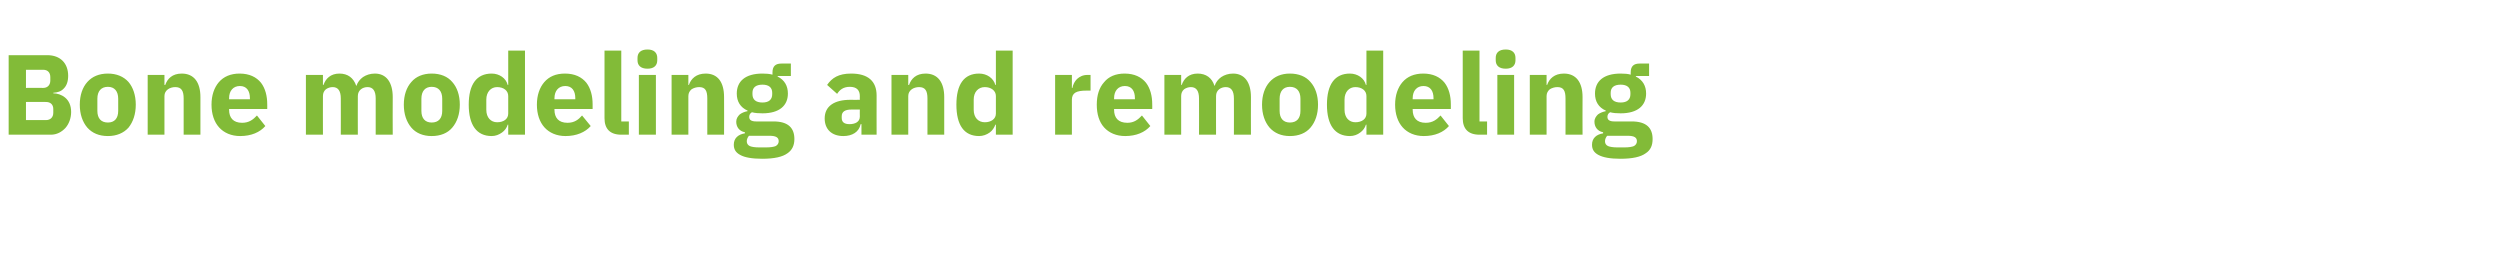 <?xml version="1.0" standalone="no"?><!DOCTYPE svg PUBLIC "-//W3C//DTD SVG 1.1//EN" "http://www.w3.org/Graphics/SVG/1.1/DTD/svg11.dtd"><svg xmlns="http://www.w3.org/2000/svg" version="1.1" width="924.3px" height="99.2px" viewBox="0 -17 924.3 99.2" style="top:-17px">  <desc>Bone modeling and remodeling</desc>  <defs/>  <g id="Polygon154748">    <path d="M 3.2 32.8 C 3.2 32.8 18.77 32.76 18.8 32.8 C 21 32.8 22.8 31.8 24.2 30.3 C 25.5 28.8 26.3 26.7 26.3 24.4 C 26.3 21.9 25.4 20.2 24.1 19.1 C 22.8 18 21.1 17.5 19.7 17.5 C 19.7 17.5 19.7 17.3 19.7 17.3 C 21.3 17.2 22.6 16.8 23.6 15.7 C 24.6 14.7 25.2 13.2 25.2 11 C 25.2 6.4 22.3 3.4 17.5 3.4 C 17.47 3.44 3.2 3.4 3.2 3.4 L 3.2 32.8 Z M 9.6 20.7 C 9.6 20.7 16.97 20.66 17 20.7 C 18.6 20.7 19.7 21.6 19.7 23.3 C 19.7 23.3 19.7 24.7 19.7 24.7 C 19.7 26.4 18.6 27.4 17 27.4 C 16.97 27.38 9.6 27.4 9.6 27.4 L 9.6 20.7 Z M 9.6 8.8 C 9.6 8.8 15.96 8.82 16 8.8 C 17.6 8.8 18.6 9.8 18.6 11.5 C 18.6 11.5 18.6 12.8 18.6 12.8 C 18.6 14.4 17.6 15.5 16 15.5 C 15.96 15.46 9.6 15.5 9.6 15.5 L 9.6 8.8 Z M 47.5 30.2 C 49.2 28.1 50.2 25.2 50.2 21.7 C 50.2 18.2 49.2 15.3 47.5 13.3 C 45.7 11.3 43.1 10.2 39.9 10.2 C 36.6 10.2 34.1 11.3 32.3 13.3 C 30.5 15.3 29.5 18.2 29.5 21.7 C 29.5 25.2 30.5 28.1 32.3 30.2 C 34.1 32.2 36.6 33.3 39.9 33.3 C 43.1 33.3 45.7 32.2 47.5 30.2 Z M 36 24 C 36 24 36 19.5 36 19.5 C 36 16.7 37.4 15.1 39.9 15.1 C 42.3 15.1 43.7 16.7 43.7 19.5 C 43.7 19.5 43.7 24 43.7 24 C 43.7 26.8 42.3 28.3 39.9 28.3 C 37.4 28.3 36 26.8 36 24 Z M 60.8 32.8 C 60.8 32.8 60.82 18.48 60.8 18.5 C 60.8 17.4 61.3 16.6 62.1 16 C 62.8 15.5 63.8 15.2 64.8 15.2 C 67.1 15.2 67.9 16.6 67.9 19.4 C 67.87 19.45 67.9 32.8 67.9 32.8 L 74.1 32.8 C 74.1 32.8 74.09 18.94 74.1 18.9 C 74.1 13.4 71.7 10.2 67.2 10.2 C 63.7 10.2 61.9 12.1 61.1 14.4 C 61.07 14.45 60.8 14.4 60.8 14.4 L 60.8 10.7 L 54.6 10.7 L 54.6 32.8 L 60.8 32.8 Z M 98.1 29.6 C 98.1 29.6 95 25.7 95 25.7 C 93.6 27.2 92.1 28.4 89.5 28.4 C 86.2 28.4 84.7 26.5 84.7 23.6 C 84.67 23.65 84.7 23.3 84.7 23.3 L 98.8 23.3 C 98.8 23.3 98.83 21.46 98.8 21.5 C 98.8 18.5 98.1 15.7 96.5 13.6 C 94.8 11.5 92.2 10.2 88.6 10.2 C 85.3 10.2 82.7 11.3 80.9 13.4 C 79.2 15.4 78.2 18.2 78.2 21.7 C 78.2 25.2 79.2 28.1 81 30.1 C 82.8 32.1 85.5 33.3 88.8 33.3 C 92.9 33.3 96.1 31.9 98.1 29.6 Z M 92.4 19.3 C 92.4 19.28 92.4 19.7 92.4 19.7 L 84.7 19.7 C 84.7 19.7 84.67 19.32 84.7 19.3 C 84.7 16.6 86.2 14.8 88.7 14.8 C 91.2 14.8 92.4 16.6 92.4 19.3 Z M 119.4 32.8 C 119.4 32.8 119.36 18.48 119.4 18.5 C 119.4 17.4 119.8 16.6 120.5 16 C 121.2 15.5 122.1 15.2 123 15.2 C 125 15.2 126 16.6 126 19.4 C 126.04 19.45 126 32.8 126 32.8 L 132.3 32.8 C 132.3 32.8 132.26 18.48 132.3 18.5 C 132.3 16.3 134.1 15.2 135.9 15.2 C 137.9 15.2 138.9 16.6 138.9 19.4 C 138.93 19.45 138.9 32.8 138.9 32.8 L 145.2 32.8 C 145.2 32.8 145.15 18.94 145.2 18.9 C 145.2 13.4 142.8 10.2 138.6 10.2 C 136.9 10.2 135.4 10.7 134.2 11.5 C 133.1 12.3 132.2 13.4 131.8 14.7 C 131.8 14.7 131.7 14.7 131.7 14.7 C 130.7 11.8 128.6 10.2 125.5 10.2 C 122.2 10.2 120.4 12.1 119.6 14.4 C 119.61 14.45 119.4 14.4 119.4 14.4 L 119.4 10.7 L 113.1 10.7 L 113.1 32.8 L 119.4 32.8 Z M 167.2 30.2 C 169 28.1 170 25.2 170 21.7 C 170 18.2 169 15.3 167.2 13.3 C 165.5 11.3 162.9 10.2 159.6 10.2 C 156.4 10.2 153.8 11.3 152.1 13.3 C 150.3 15.3 149.3 18.2 149.3 21.7 C 149.3 25.2 150.3 28.1 152.1 30.2 C 153.8 32.2 156.4 33.3 159.6 33.3 C 162.9 33.3 165.5 32.2 167.2 30.2 Z M 155.8 24 C 155.8 24 155.8 19.5 155.8 19.5 C 155.8 16.7 157.2 15.1 159.6 15.1 C 162.1 15.1 163.5 16.7 163.5 19.5 C 163.5 19.5 163.5 24 163.5 24 C 163.5 26.8 162.1 28.3 159.6 28.3 C 157.2 28.3 155.8 26.8 155.8 24 Z M 187.9 32.8 L 194.1 32.8 L 194.1 1.7 L 187.9 1.7 L 187.9 14.4 C 187.9 14.4 187.7 14.41 187.7 14.4 C 187.1 11.9 184.6 10.2 181.8 10.2 C 176.2 10.2 173.3 14.2 173.3 21.7 C 173.3 29.2 176.2 33.3 181.8 33.3 C 183.2 33.3 184.5 32.8 185.6 32 C 186.6 31.3 187.4 30.2 187.7 29.1 C 187.7 29.06 187.9 29.1 187.9 29.1 L 187.9 32.8 Z M 179.8 23.6 C 179.8 23.6 179.8 19.8 179.8 19.8 C 179.8 17 181.5 15.2 183.8 15.2 C 186.2 15.2 187.9 16.5 187.9 18.5 C 187.9 18.5 187.9 25 187.9 25 C 187.9 27 186.2 28.2 183.8 28.2 C 181.5 28.2 179.8 26.5 179.8 23.6 Z M 218.4 29.6 C 218.4 29.6 215.2 25.7 215.2 25.7 C 213.9 27.2 212.4 28.4 209.8 28.4 C 206.5 28.4 205 26.5 205 23.6 C 204.96 23.65 205 23.3 205 23.3 L 219.1 23.3 C 219.1 23.3 219.11 21.46 219.1 21.5 C 219.1 18.5 218.4 15.7 216.8 13.6 C 215.1 11.5 212.5 10.2 208.9 10.2 C 205.5 10.2 203 11.3 201.2 13.4 C 199.5 15.4 198.5 18.2 198.5 21.7 C 198.5 25.2 199.5 28.1 201.3 30.1 C 203.1 32.1 205.8 33.3 209.1 33.3 C 213.1 33.3 216.4 31.9 218.4 29.6 Z M 212.7 19.3 C 212.69 19.28 212.7 19.7 212.7 19.7 L 205 19.7 C 205 19.7 204.96 19.32 205 19.3 C 205 16.6 206.5 14.8 209 14.8 C 211.5 14.8 212.7 16.6 212.7 19.3 Z M 232.5 32.8 L 232.5 27.9 L 229.7 27.9 L 229.7 1.7 L 223.5 1.7 C 223.5 1.7 223.52 26.71 223.5 26.7 C 223.5 30.6 225.5 32.8 229.7 32.8 C 229.7 32.76 232.5 32.8 232.5 32.8 Z M 243 5.3 C 243 5.3 243 4.4 243 4.4 C 243 2.6 241.9 1.3 239.4 1.3 C 236.8 1.3 235.7 2.6 235.7 4.4 C 235.7 4.4 235.7 5.3 235.7 5.3 C 235.7 7.1 236.8 8.4 239.4 8.4 C 241.9 8.4 243 7.1 243 5.3 Z M 236.2 32.8 L 242.5 32.8 L 242.5 10.7 L 236.2 10.7 L 236.2 32.8 Z M 254.5 32.8 C 254.5 32.8 254.48 18.48 254.5 18.5 C 254.5 17.4 255 16.6 255.7 16 C 256.5 15.5 257.5 15.2 258.5 15.2 C 260.8 15.2 261.5 16.6 261.5 19.4 C 261.53 19.45 261.5 32.8 261.5 32.8 L 267.7 32.8 C 267.7 32.8 267.75 18.94 267.7 18.9 C 267.7 13.4 265.4 10.2 260.9 10.2 C 257.4 10.2 255.5 12.1 254.7 14.4 C 254.73 14.45 254.5 14.4 254.5 14.4 L 254.5 10.7 L 248.3 10.7 L 248.3 32.8 L 254.5 32.8 Z M 286 27.9 C 286 27.9 279.6 27.9 279.6 27.9 C 277.7 27.9 277 27.3 277 26.2 C 277 25.5 277.3 24.9 278 24.5 C 279.1 24.8 280.4 24.9 281.9 24.9 C 288.2 24.9 291.3 22 291.3 17.6 C 291.3 14.8 290.1 12.6 287.5 11.3 C 287.53 11.34 287.5 11.1 287.5 11.1 L 292.4 11.1 L 292.4 6.5 C 292.4 6.5 288.91 6.47 288.9 6.5 C 286.8 6.5 285.6 7.4 285.6 9.8 C 285.6 9.8 285.6 10.6 285.6 10.6 C 284.5 10.3 283.3 10.2 281.9 10.2 C 275.5 10.2 272.4 13.1 272.4 17.6 C 272.4 20.5 273.7 22.7 276.4 23.9 C 276.4 23.9 276.4 24.1 276.4 24.1 C 275.3 24.3 274.3 24.7 273.5 25.3 C 272.8 26 272.2 26.8 272.2 28 C 272.2 29.9 273.3 31.5 275.4 31.9 C 275.4 31.9 275.4 32.3 275.4 32.3 C 272.9 32.7 271.3 34.1 271.3 36.5 C 271.3 38.2 272 39.4 273.7 40.3 C 275.3 41.2 278 41.7 281.8 41.7 C 286.3 41.7 289.3 41 291.1 39.7 C 292.9 38.5 293.7 36.7 293.7 34.4 C 293.7 30.3 291.4 27.9 286 27.9 Z M 286.8 37 C 286.1 37.3 284.9 37.5 283.2 37.5 C 283.2 37.5 280.7 37.5 280.7 37.5 C 279 37.5 277.9 37.3 277.2 37 C 276.4 36.6 276.1 36 276.1 35.2 C 276.1 34.5 276.4 33.8 276.9 33.2 C 276.9 33.2 284.5 33.2 284.5 33.2 C 287 33.2 287.9 33.9 287.9 35.2 C 287.9 36 287.5 36.6 286.8 37 Z M 278.2 17.8 C 278.2 17.8 278.2 17.3 278.2 17.3 C 278.2 15.4 279.4 14.3 281.9 14.3 C 284.3 14.3 285.5 15.4 285.5 17.3 C 285.5 17.3 285.5 17.8 285.5 17.8 C 285.5 19.8 284.3 20.9 281.9 20.9 C 279.4 20.9 278.2 19.8 278.2 17.8 Z M 324.1 18.3 C 324.07 18.27 324.1 32.8 324.1 32.8 L 318.5 32.8 L 318.5 28.9 C 318.5 28.9 318.23 28.9 318.2 28.9 C 317.6 31.8 315.1 33.3 311.8 33.3 C 307.4 33.3 304.9 30.7 304.9 26.8 C 304.9 22.2 308.5 19.9 314.4 19.9 C 314.37 19.95 317.9 19.9 317.9 19.9 C 317.9 19.9 317.85 18.56 317.9 18.6 C 317.9 16.4 316.8 15.1 314.2 15.1 C 311.7 15.1 310.4 16.3 309.5 17.7 C 309.5 17.7 305.8 14.4 305.8 14.4 C 307.6 11.8 310 10.2 314.7 10.2 C 320.9 10.2 324.1 13 324.1 18.3 Z M 317.9 23.5 C 317.9 23.5 314.83 23.48 314.8 23.5 C 312.4 23.5 311.2 24.3 311.2 26 C 311.2 26 311.2 26.6 311.2 26.6 C 311.2 28.2 312.2 28.9 314.1 28.9 C 316.1 28.9 317.9 28.1 317.9 26.1 C 317.85 26.08 317.9 23.5 317.9 23.5 Z M 335.8 32.8 C 335.8 32.8 335.83 18.48 335.8 18.5 C 335.8 17.4 336.3 16.6 337.1 16 C 337.8 15.5 338.8 15.2 339.8 15.2 C 342.1 15.2 342.9 16.6 342.9 19.4 C 342.88 19.45 342.9 32.8 342.9 32.8 L 349.1 32.8 C 349.1 32.8 349.1 18.94 349.1 18.9 C 349.1 13.4 346.7 10.2 342.2 10.2 C 338.7 10.2 336.9 12.1 336.1 14.4 C 336.08 14.45 335.8 14.4 335.8 14.4 L 335.8 10.7 L 329.6 10.7 L 329.6 32.8 L 335.8 32.8 Z M 368.2 32.8 L 374.4 32.8 L 374.4 1.7 L 368.2 1.7 L 368.2 14.4 C 368.2 14.4 367.96 14.41 368 14.4 C 367.3 11.9 364.9 10.2 362 10.2 C 356.4 10.2 353.6 14.2 353.6 21.7 C 353.6 29.2 356.4 33.3 362 33.3 C 363.4 33.3 364.8 32.8 365.9 32 C 366.9 31.3 367.6 30.2 368 29.1 C 367.96 29.06 368.2 29.1 368.2 29.1 L 368.2 32.8 Z M 360 23.6 C 360 23.6 360 19.8 360 19.8 C 360 17 361.7 15.2 364.1 15.2 C 366.4 15.2 368.2 16.5 368.2 18.5 C 368.2 18.5 368.2 25 368.2 25 C 368.2 27 366.4 28.2 364.1 28.2 C 361.7 28.2 360 26.5 360 23.6 Z M 396.3 32.8 C 396.3 32.8 396.31 19.87 396.3 19.9 C 396.3 17.3 398 16.5 401.7 16.5 C 401.68 16.51 403.2 16.5 403.2 16.5 L 403.2 10.7 C 403.2 10.7 402.14 10.71 402.1 10.7 C 400.4 10.7 399.2 11.3 398.2 12.2 C 397.3 13.1 396.7 14.3 396.5 15.5 C 396.52 15.5 396.3 15.5 396.3 15.5 L 396.3 10.7 L 390.1 10.7 L 390.1 32.8 L 396.3 32.8 Z M 425.3 29.6 C 425.3 29.6 422.2 25.7 422.2 25.7 C 420.8 27.2 419.3 28.4 416.8 28.4 C 413.4 28.4 411.9 26.5 411.9 23.6 C 411.89 23.65 411.9 23.3 411.9 23.3 L 426 23.3 C 426 23.3 426.04 21.46 426 21.5 C 426 18.5 425.3 15.7 423.7 13.6 C 422 11.5 419.4 10.2 415.8 10.2 C 412.5 10.2 409.9 11.3 408.2 13.4 C 406.4 15.4 405.5 18.2 405.5 21.7 C 405.5 25.2 406.4 28.1 408.2 30.1 C 410 32.1 412.7 33.3 416 33.3 C 420.1 33.3 423.3 31.9 425.3 29.6 Z M 419.6 19.3 C 419.62 19.28 419.6 19.7 419.6 19.7 L 411.9 19.7 C 411.9 19.7 411.89 19.32 411.9 19.3 C 411.9 16.6 413.4 14.8 415.9 14.8 C 418.4 14.8 419.6 16.6 419.6 19.3 Z M 436.7 32.8 C 436.7 32.8 436.67 18.48 436.7 18.5 C 436.7 17.4 437.1 16.6 437.8 16 C 438.5 15.5 439.4 15.2 440.3 15.2 C 442.3 15.2 443.3 16.6 443.3 19.4 C 443.35 19.45 443.3 32.8 443.3 32.8 L 449.6 32.8 C 449.6 32.8 449.56 18.48 449.6 18.5 C 449.6 16.3 451.4 15.2 453.2 15.2 C 455.2 15.2 456.2 16.6 456.2 19.4 C 456.24 19.45 456.2 32.8 456.2 32.8 L 462.5 32.8 C 462.5 32.8 462.46 18.94 462.5 18.9 C 462.5 13.4 460.1 10.2 455.9 10.2 C 454.2 10.2 452.7 10.7 451.5 11.5 C 450.4 12.3 449.5 13.4 449.1 14.7 C 449.1 14.7 449 14.7 449 14.7 C 448.1 11.8 445.9 10.2 442.8 10.2 C 439.5 10.2 437.7 12.1 436.9 14.4 C 436.92 14.45 436.7 14.4 436.7 14.4 L 436.7 10.7 L 430.5 10.7 L 430.5 32.8 L 436.7 32.8 Z M 484.5 30.2 C 486.3 28.1 487.3 25.2 487.3 21.7 C 487.3 18.2 486.3 15.3 484.5 13.3 C 482.8 11.3 480.2 10.2 476.9 10.2 C 473.7 10.2 471.2 11.3 469.4 13.3 C 467.6 15.3 466.6 18.2 466.6 21.7 C 466.6 25.2 467.6 28.1 469.4 30.2 C 471.2 32.2 473.7 33.3 476.9 33.3 C 480.2 33.3 482.8 32.2 484.5 30.2 Z M 473.1 24 C 473.1 24 473.1 19.5 473.1 19.5 C 473.1 16.7 474.5 15.1 476.9 15.1 C 479.4 15.1 480.8 16.7 480.8 19.5 C 480.8 19.5 480.8 24 480.8 24 C 480.8 26.8 479.4 28.3 476.9 28.3 C 474.5 28.3 473.1 26.8 473.1 24 Z M 505.2 32.8 L 511.4 32.8 L 511.4 1.7 L 505.2 1.7 L 505.2 14.4 C 505.2 14.4 505 14.41 505 14.4 C 504.4 11.9 501.9 10.2 499.1 10.2 C 493.5 10.2 490.6 14.2 490.6 21.7 C 490.6 29.2 493.5 33.3 499.1 33.3 C 500.5 33.3 501.9 32.8 502.9 32 C 503.9 31.3 504.7 30.2 505 29.1 C 505 29.06 505.2 29.1 505.2 29.1 L 505.2 32.8 Z M 497.1 23.6 C 497.1 23.6 497.1 19.8 497.1 19.8 C 497.1 17 498.8 15.2 501.1 15.2 C 503.5 15.2 505.2 16.5 505.2 18.5 C 505.2 18.5 505.2 25 505.2 25 C 505.2 27 503.5 28.2 501.1 28.2 C 498.8 28.2 497.1 26.5 497.1 23.6 Z M 535.7 29.6 C 535.7 29.6 532.6 25.7 532.6 25.7 C 531.2 27.2 529.7 28.4 527.1 28.4 C 523.8 28.4 522.3 26.5 522.3 23.6 C 522.26 23.65 522.3 23.3 522.3 23.3 L 536.4 23.3 C 536.4 23.3 536.42 21.46 536.4 21.5 C 536.4 18.5 535.7 15.7 534.1 13.6 C 532.4 11.5 529.8 10.2 526.2 10.2 C 522.9 10.2 520.3 11.3 518.5 13.4 C 516.8 15.4 515.8 18.2 515.8 21.7 C 515.8 25.2 516.8 28.1 518.6 30.1 C 520.4 32.1 523.1 33.3 526.4 33.3 C 530.5 33.3 533.7 31.9 535.7 29.6 Z M 530 19.3 C 529.99 19.28 530 19.7 530 19.7 L 522.3 19.7 C 522.3 19.7 522.26 19.32 522.3 19.3 C 522.3 16.6 523.8 14.8 526.3 14.8 C 528.8 14.8 530 16.6 530 19.3 Z M 549.8 32.8 L 549.8 27.9 L 547 27.9 L 547 1.7 L 540.8 1.7 C 540.8 1.7 540.83 26.71 540.8 26.7 C 540.8 30.6 542.8 32.8 547 32.8 C 547 32.76 549.8 32.8 549.8 32.8 Z M 560.3 5.3 C 560.3 5.3 560.3 4.4 560.3 4.4 C 560.3 2.6 559.2 1.3 556.7 1.3 C 554.1 1.3 553 2.6 553 4.4 C 553 4.4 553 5.3 553 5.3 C 553 7.1 554.1 8.4 556.7 8.4 C 559.2 8.4 560.3 7.1 560.3 5.3 Z M 553.6 32.8 L 559.8 32.8 L 559.8 10.7 L 553.6 10.7 L 553.6 32.8 Z M 571.8 32.8 C 571.8 32.8 571.78 18.48 571.8 18.5 C 571.8 17.4 572.3 16.6 573 16 C 573.8 15.5 574.8 15.2 575.8 15.2 C 578.1 15.2 578.8 16.6 578.8 19.4 C 578.84 19.45 578.8 32.8 578.8 32.8 L 585.1 32.8 C 585.1 32.8 585.05 18.94 585.1 18.9 C 585.1 13.4 582.7 10.2 578.2 10.2 C 574.7 10.2 572.8 12.1 572 14.4 C 572.03 14.45 571.8 14.4 571.8 14.4 L 571.8 10.7 L 565.6 10.7 L 565.6 32.8 L 571.8 32.8 Z M 603.3 27.9 C 603.3 27.9 596.9 27.9 596.9 27.9 C 595 27.9 594.3 27.3 594.3 26.2 C 594.3 25.5 594.6 24.9 595.3 24.5 C 596.4 24.8 597.7 24.9 599.2 24.9 C 605.5 24.9 608.6 22 608.6 17.6 C 608.6 14.8 607.4 12.6 604.8 11.3 C 604.83 11.34 604.8 11.1 604.8 11.1 L 609.7 11.1 L 609.7 6.5 C 609.7 6.5 606.22 6.47 606.2 6.5 C 604.1 6.5 602.9 7.4 602.9 9.8 C 602.9 9.8 602.9 10.6 602.9 10.6 C 601.9 10.3 600.6 10.2 599.2 10.2 C 592.8 10.2 589.7 13.1 589.7 17.6 C 589.7 20.5 591 22.7 593.7 23.9 C 593.7 23.9 593.7 24.1 593.7 24.1 C 592.7 24.3 591.6 24.7 590.8 25.3 C 590.1 26 589.5 26.8 589.5 28 C 589.5 29.9 590.6 31.5 592.7 31.9 C 592.7 31.9 592.7 32.3 592.7 32.3 C 590.2 32.7 588.6 34.1 588.6 36.5 C 588.6 38.2 589.3 39.4 591 40.3 C 592.7 41.2 595.3 41.7 599.1 41.7 C 603.6 41.7 606.6 41 608.4 39.7 C 610.3 38.5 611 36.7 611 34.4 C 611 30.3 608.7 27.9 603.3 27.9 Z M 604.1 37 C 603.4 37.3 602.2 37.5 600.6 37.5 C 600.6 37.5 598 37.5 598 37.5 C 596.4 37.5 595.2 37.3 594.5 37 C 593.7 36.6 593.4 36 593.4 35.2 C 593.4 34.5 593.7 33.8 594.2 33.2 C 594.2 33.2 601.8 33.2 601.8 33.2 C 604.3 33.2 605.2 33.9 605.2 35.2 C 605.2 36 604.8 36.6 604.1 37 Z M 595.5 17.8 C 595.5 17.8 595.5 17.3 595.5 17.3 C 595.5 15.4 596.7 14.3 599.2 14.3 C 601.6 14.3 602.8 15.4 602.8 17.3 C 602.8 17.3 602.8 17.8 602.8 17.8 C 602.8 19.8 601.6 20.9 599.2 20.9 C 596.7 20.9 595.5 19.8 595.5 17.8 Z " stroke="none" fill="#82bb38"/>  </g></svg>